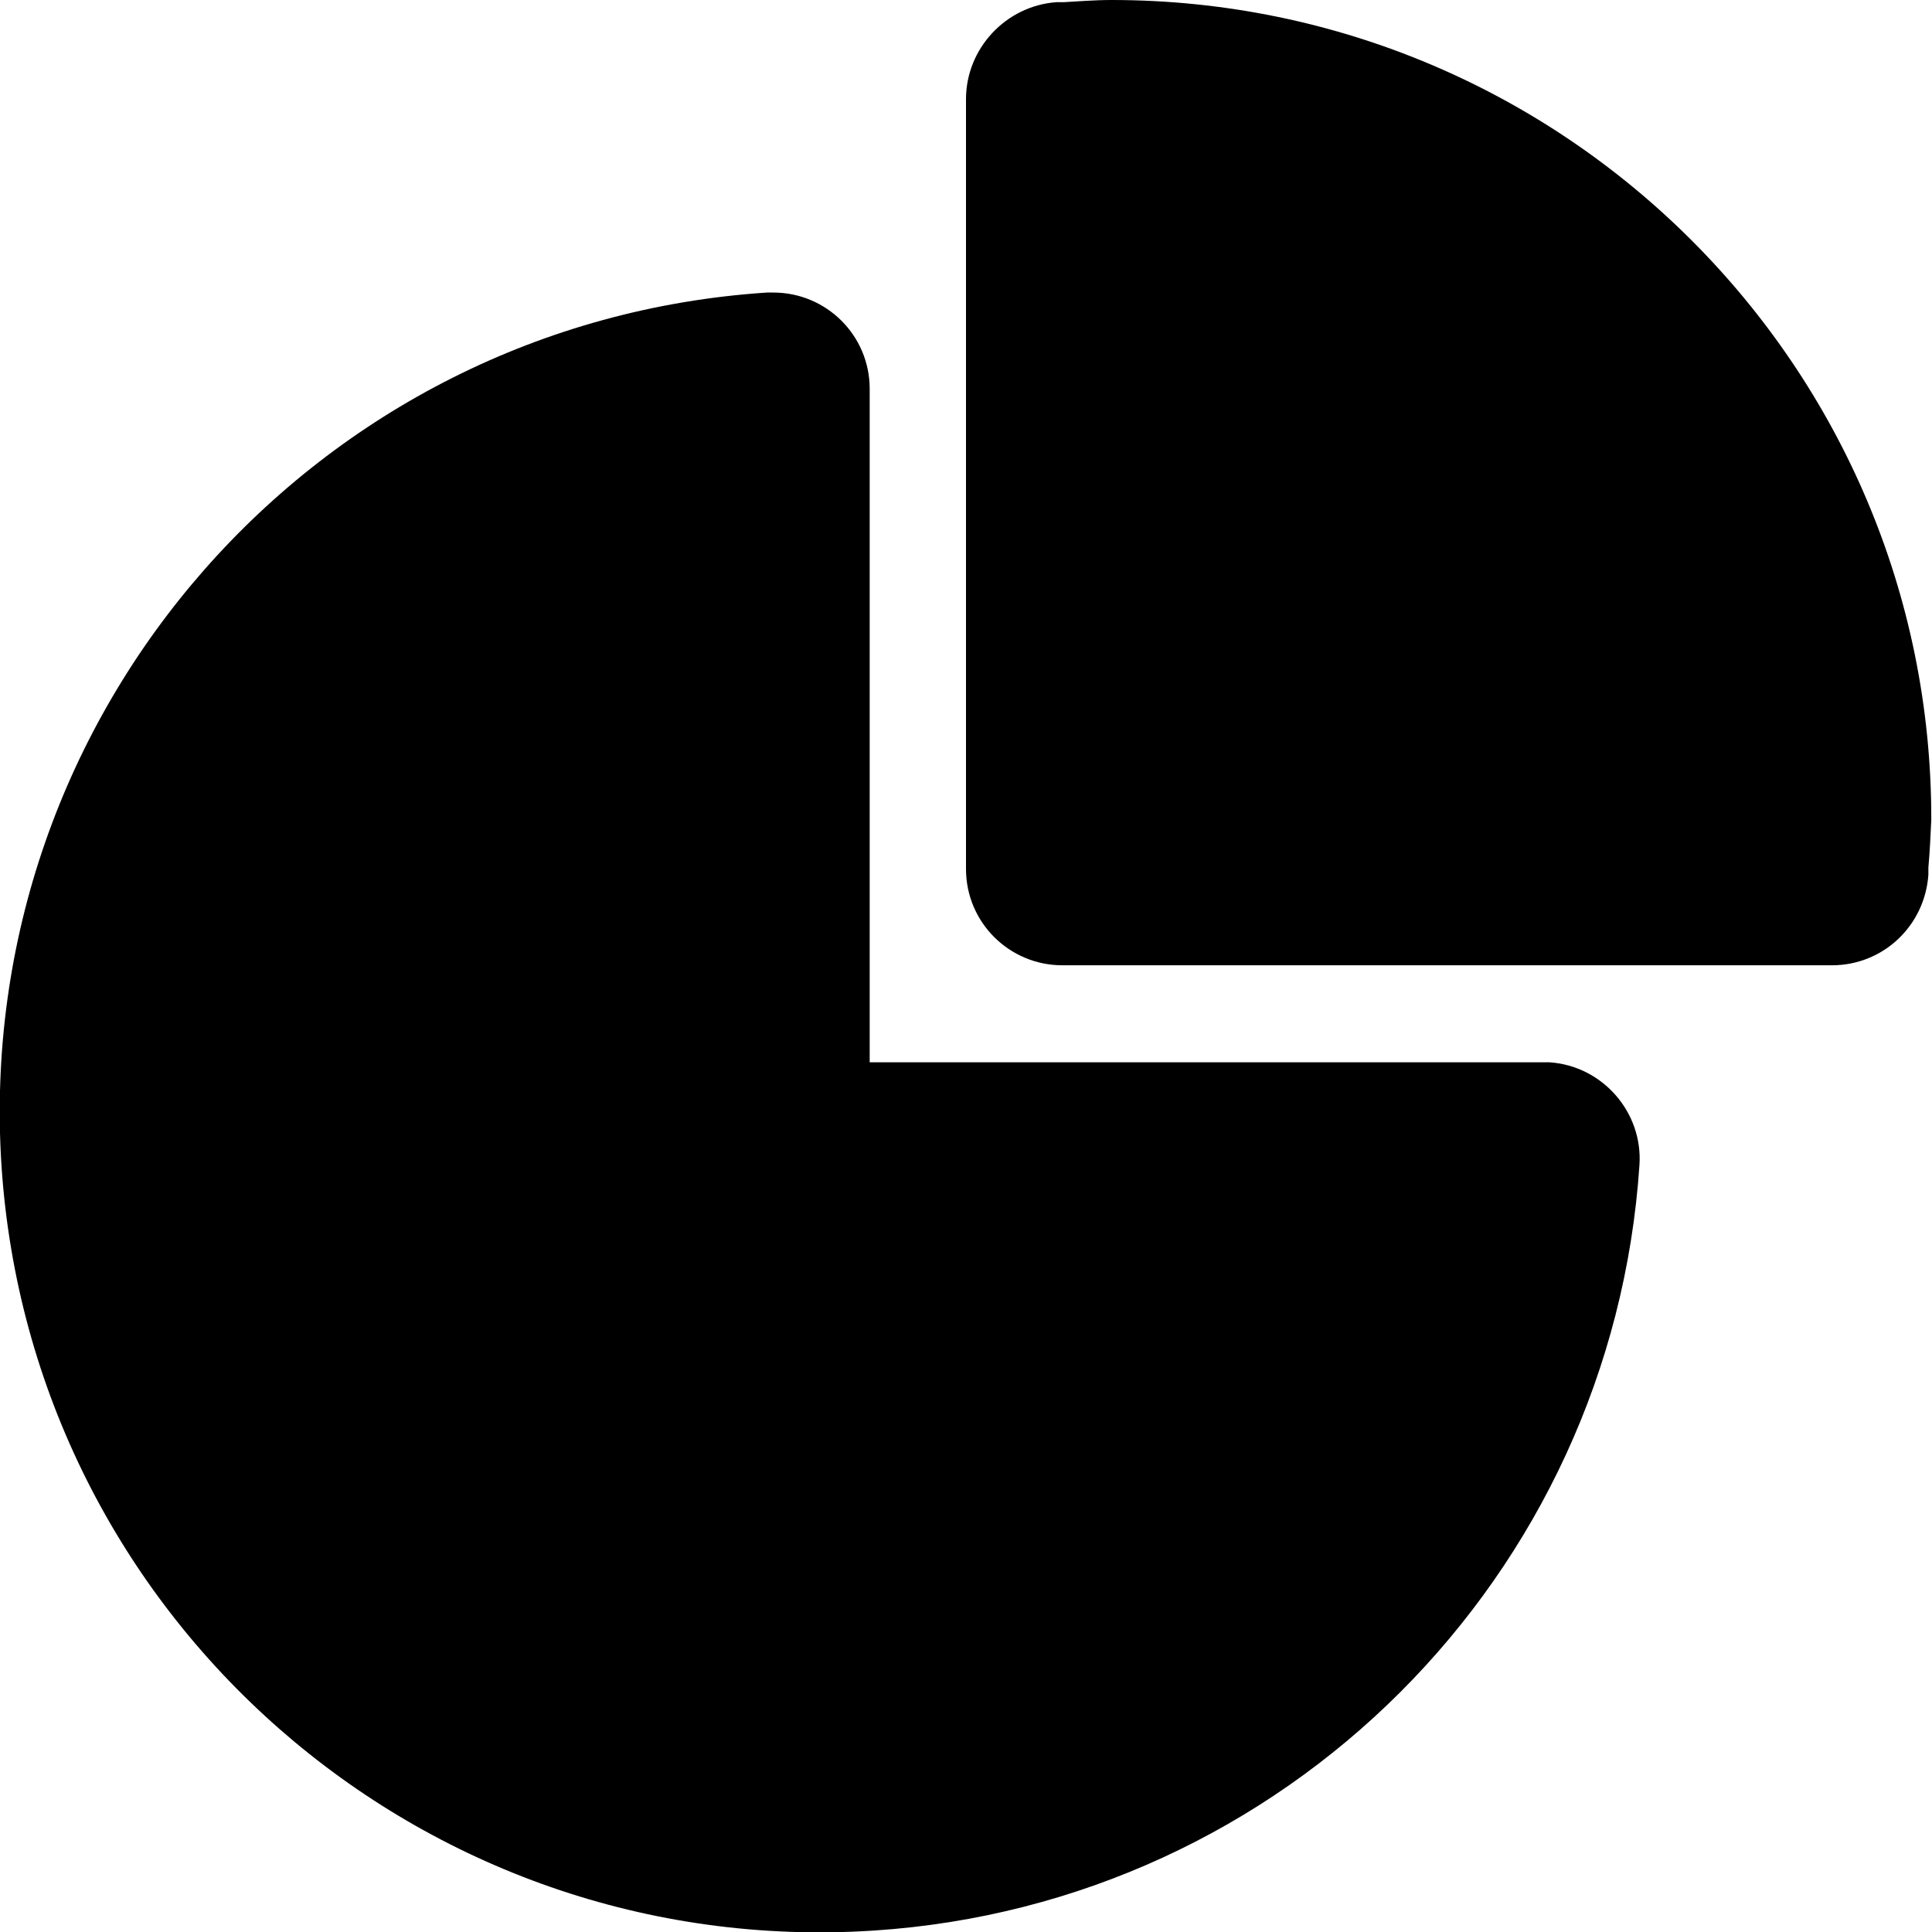 <?xml version="1.0" encoding="UTF-8"?> <svg xmlns="http://www.w3.org/2000/svg" id="Layer_2" data-name="Layer 2" viewBox="0 0 26.68 26.68"><g id="Layer_1-2" data-name="Layer 1"><g><path d="M15.35,0c-.24,0-.47.02-.66.03h-.1c-.7.05-1.25.64-1.25,1.34v10.63c0,.74.6,1.33,1.33,1.33h10.63c.7,0,1.28-.54,1.33-1.25v-.1c.02-.22.03-.44.04-.66C26.68,5.07,21.6,0,15.35,0"></path><path d="M12.01,5.37c0-.74-.6-1.33-1.33-1.33-.03,0-.06,0-.09,0C4.35,4.45-.38,9.84.02,16.09c.41,6.25,5.8,10.98,12.05,10.57,5.67-.37,10.19-4.89,10.57-10.57.05-.73-.51-1.37-1.24-1.42-.03,0-.06,0-.09,0h-9.3V5.37Z"></path></g></g></svg> 
